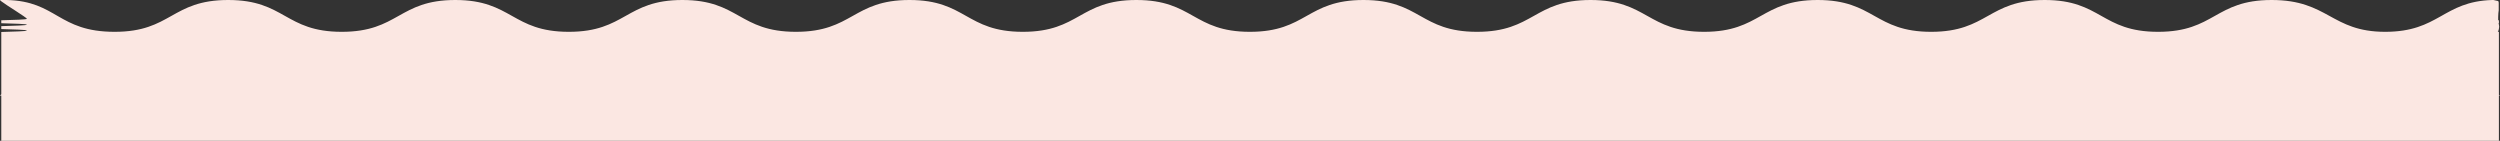 <?xml version="1.0" encoding="utf-8"?>
<!-- Generator: Adobe Illustrator 27.5.0, SVG Export Plug-In . SVG Version: 6.00 Build 0)  -->
<svg version="1.1" id="Laag_2_00000088130967267419550960000007095312783665211284_"
	 xmlns="http://www.w3.org/2000/svg" xmlns:xlink="http://www.w3.org/1999/xlink" x="0px" y="0px" viewBox="0 0 1367.3 77"
	 style="enable-background:new 0 0 1367.3 77;" xml:space="preserve">
<rect x="0" y="0" width="1367.3" height="77" fill="#333333" stroke="none"/>
<style type="text/css">
	.st0{fill:#FBE7E2;}
</style>
<g id="Laag_1-2">
	<path class="st0" d="M1363.7,0c-0.2,0-0.4,0-0.6,0c-27.1,0.8-29,17.4-58.6,17.4S1273.5,0,1242.4,0s-31,17.4-62.1,17.4
		S1149.3,0,1118.3,0s-31.1,17.4-62.1,17.4S1025.1,0,994.1,0S963,17.4,932,17.4S900.9,0,869.9,0s-31,17.4-62.1,17.4S776.8,0,745.7,0
		s-31,17.4-62.1,17.4S652.6,0,621.5,0s-31,17.4-62.1,17.4S528.4,0,497.4,0s-31,17.4-62.1,17.4S404.2,0,373.2,0s-31,17.4-62.1,17.4
		S280,0,249,0S218,17.4,186.9,17.4S155.9,0,124.8,0S93.8,17.4,62.7,17.4S31.2,0.6,3.6,0C2.4,0,1.3,0,0.1,0c-0.2,0,0,0.2,0.6,0.7
		c2.8,2.2,14,8.9,14,9.6c0,0.4-7,0.6-14,0.8v1.6c7,0.2,14,0.4,14,0.8s-7,0.6-14,0.8v1.6c7,0.2,14,0.4,14,0.8s-7,0.6-14,0.8v34.1
		c-0.5,0.4-0.8,0.7-0.6,0.7c0.2,0,0.4,0,0.6,0V77h1366V52.2c0.2,0,0.4,0,0.6,0c0.2,0,0-0.1-0.6-0.3V17.4l-0.6,0
		c0.3-0.5,0.5-1,0.6-1.6h0v-0.1c0.2-0.7,0.2-1.5,0-2.2c-0.1-0.3-0.1-0.5-0.2-0.8c0.1,0,0.2,0,0.2,0v-1.6c-0.1,0-0.2,0-0.4,0
		c0-1.3,0-2.6,0.1-3.9c0.1-0.6,0.1-1.1,0.2-1.6V1.3c-0.1-0.2-0.2-0.3-0.3-0.4c0.1-0.1,0.2-0.2,0.3-0.3C1366.7,0.7,1363.7,0,1363.7,0
		z"/>
</g>
</svg>
